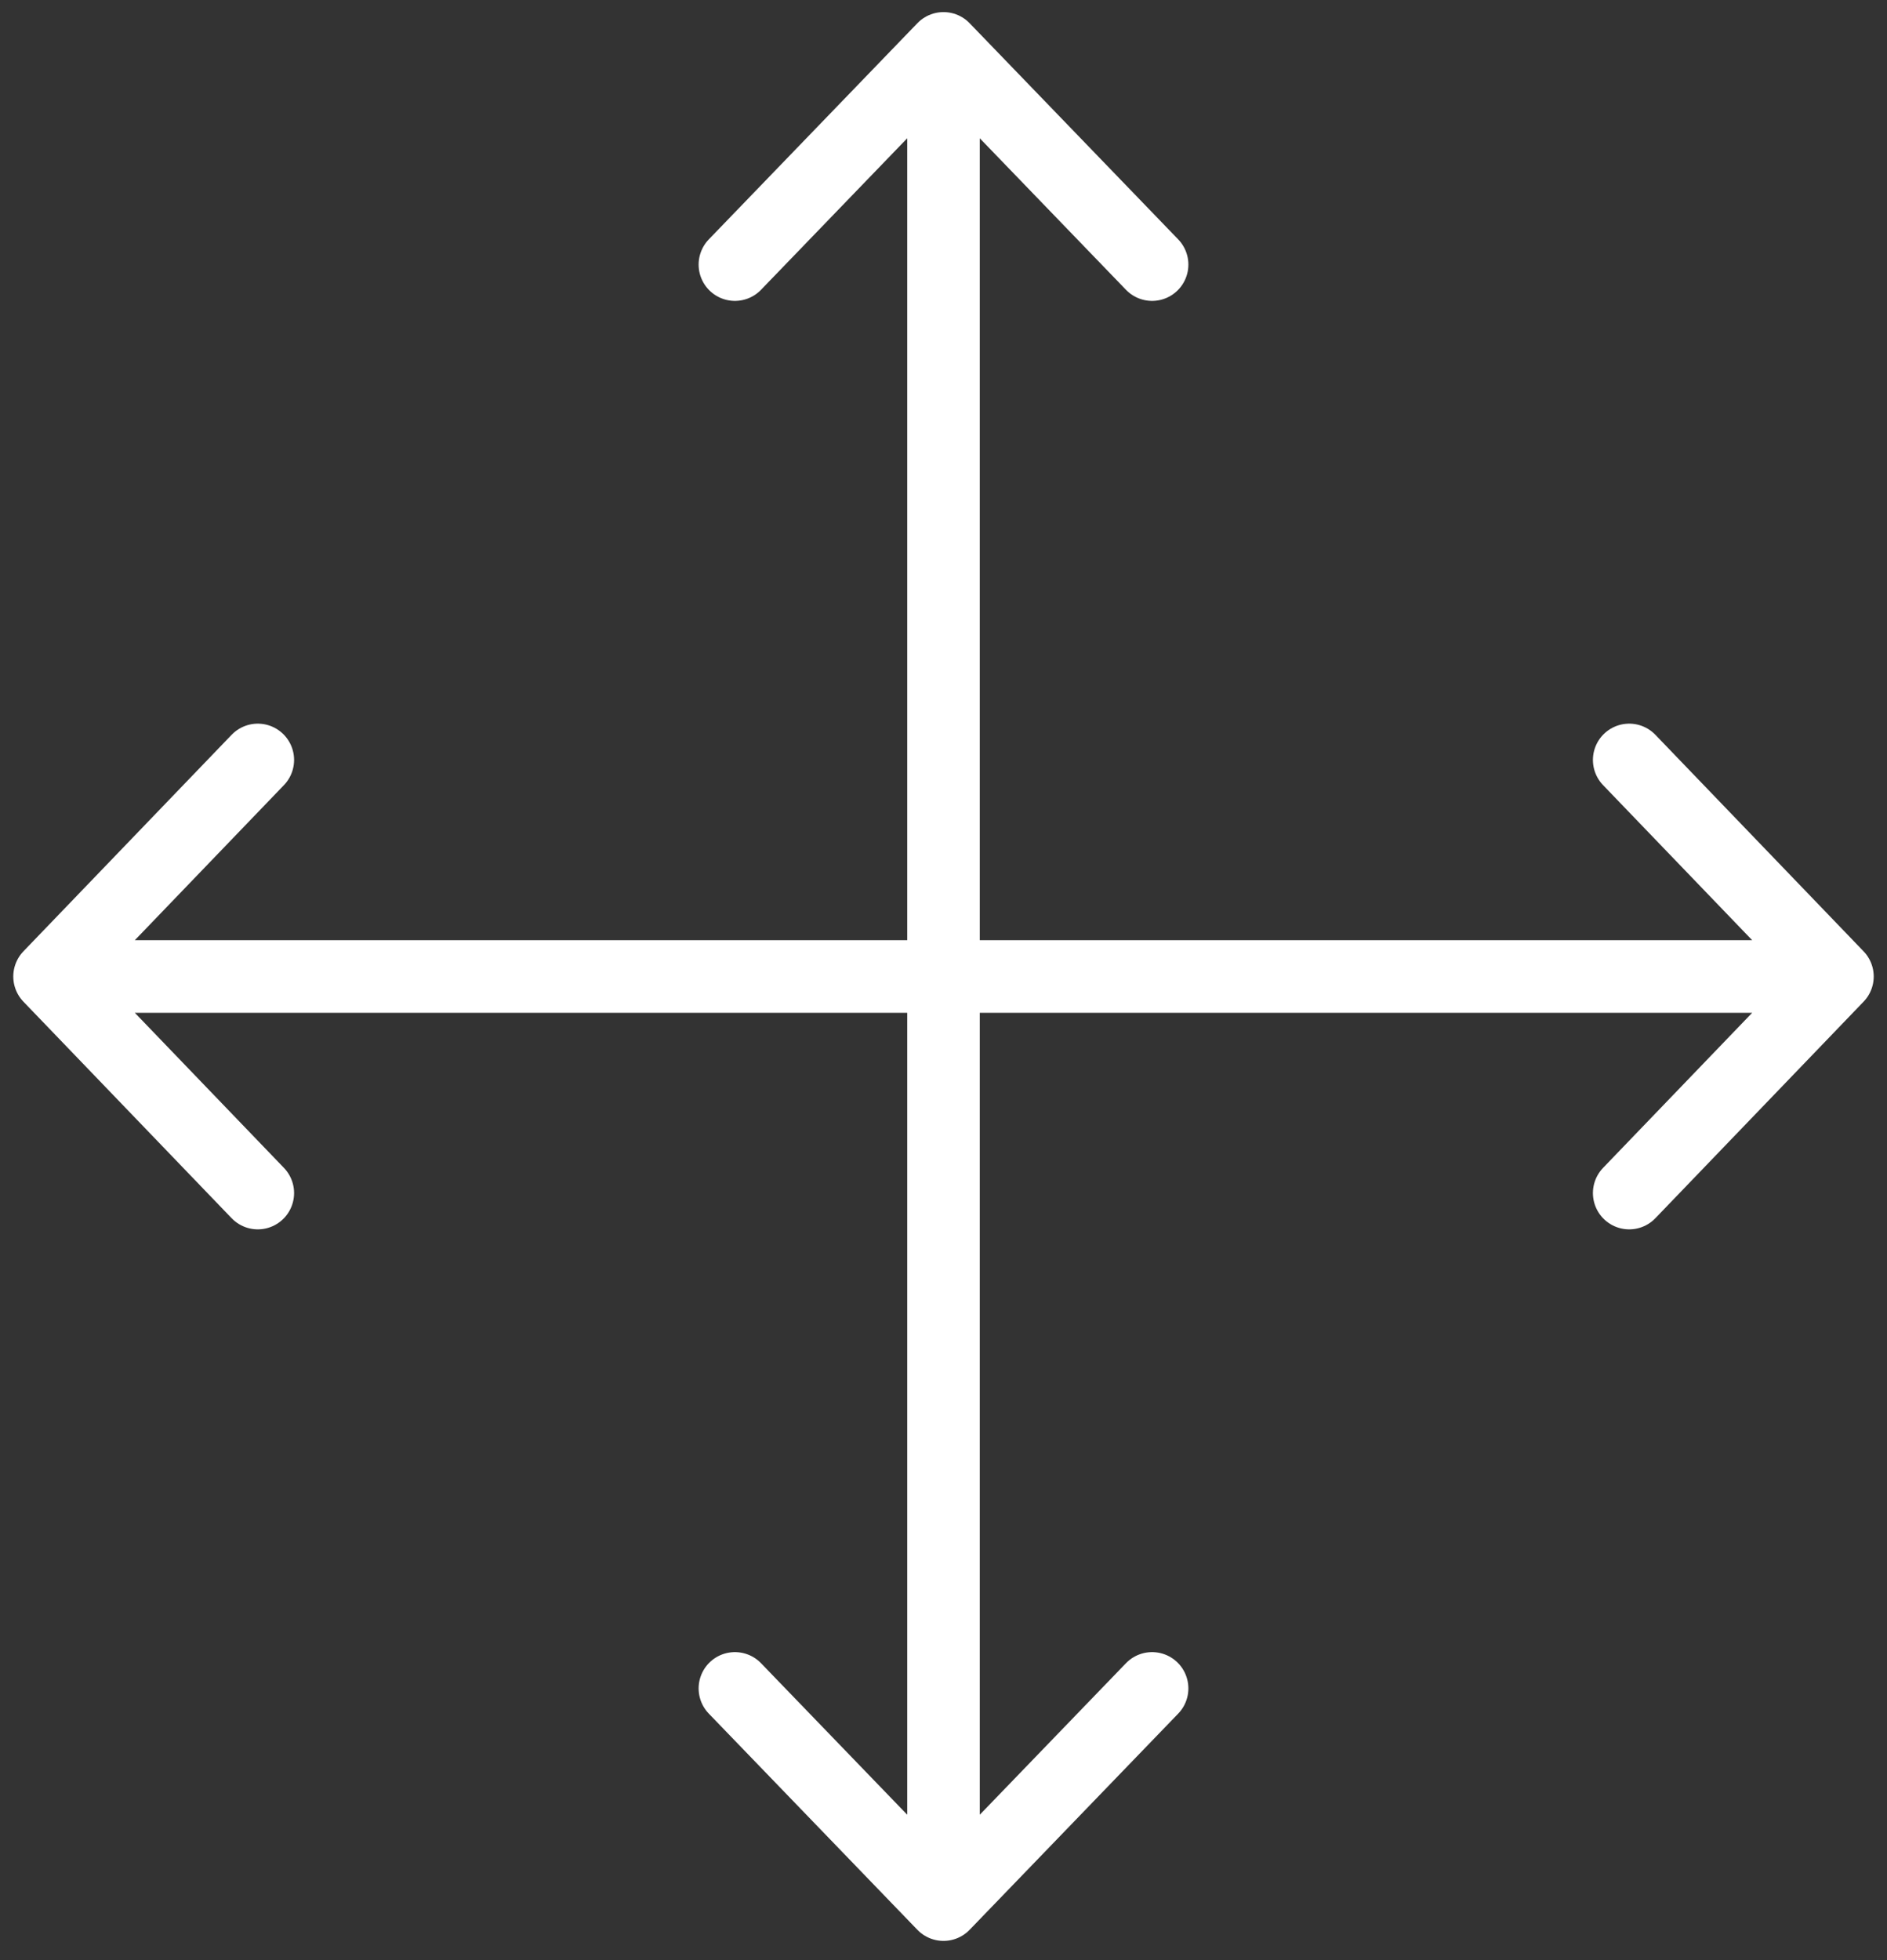 <svg width="78" height="81" viewBox="0 0 78 81" fill="none" xmlns="http://www.w3.org/2000/svg">
<rect x="0" y="0" width="78" height="81" fill="#333333" stroke="none"/>
<path d="M39 40.353L2.049 40.353M2.049 40.353L10.656 49.302M2.049 40.353L10.656 31.404" stroke="white" stroke-width="3" stroke-linecap="round" stroke-linejoin="round"/>
<path d="M39 40.353L75.951 40.353M75.951 40.353L67.344 31.404M75.951 40.353L67.344 49.302" stroke="white" stroke-width="3" stroke-linecap="round" stroke-linejoin="round"/>
<path d="M39 40.353L39 2M39 2L30.378 10.934M39 2L47.622 10.934" stroke="white" stroke-width="3" stroke-linecap="round" stroke-linejoin="round"/>
<path d="M39 40.353L39 78.706M39 78.706L47.622 69.772M39 78.706L30.378 69.772" stroke="white" stroke-width="3" stroke-linecap="round" stroke-linejoin="round"/>
</svg>

